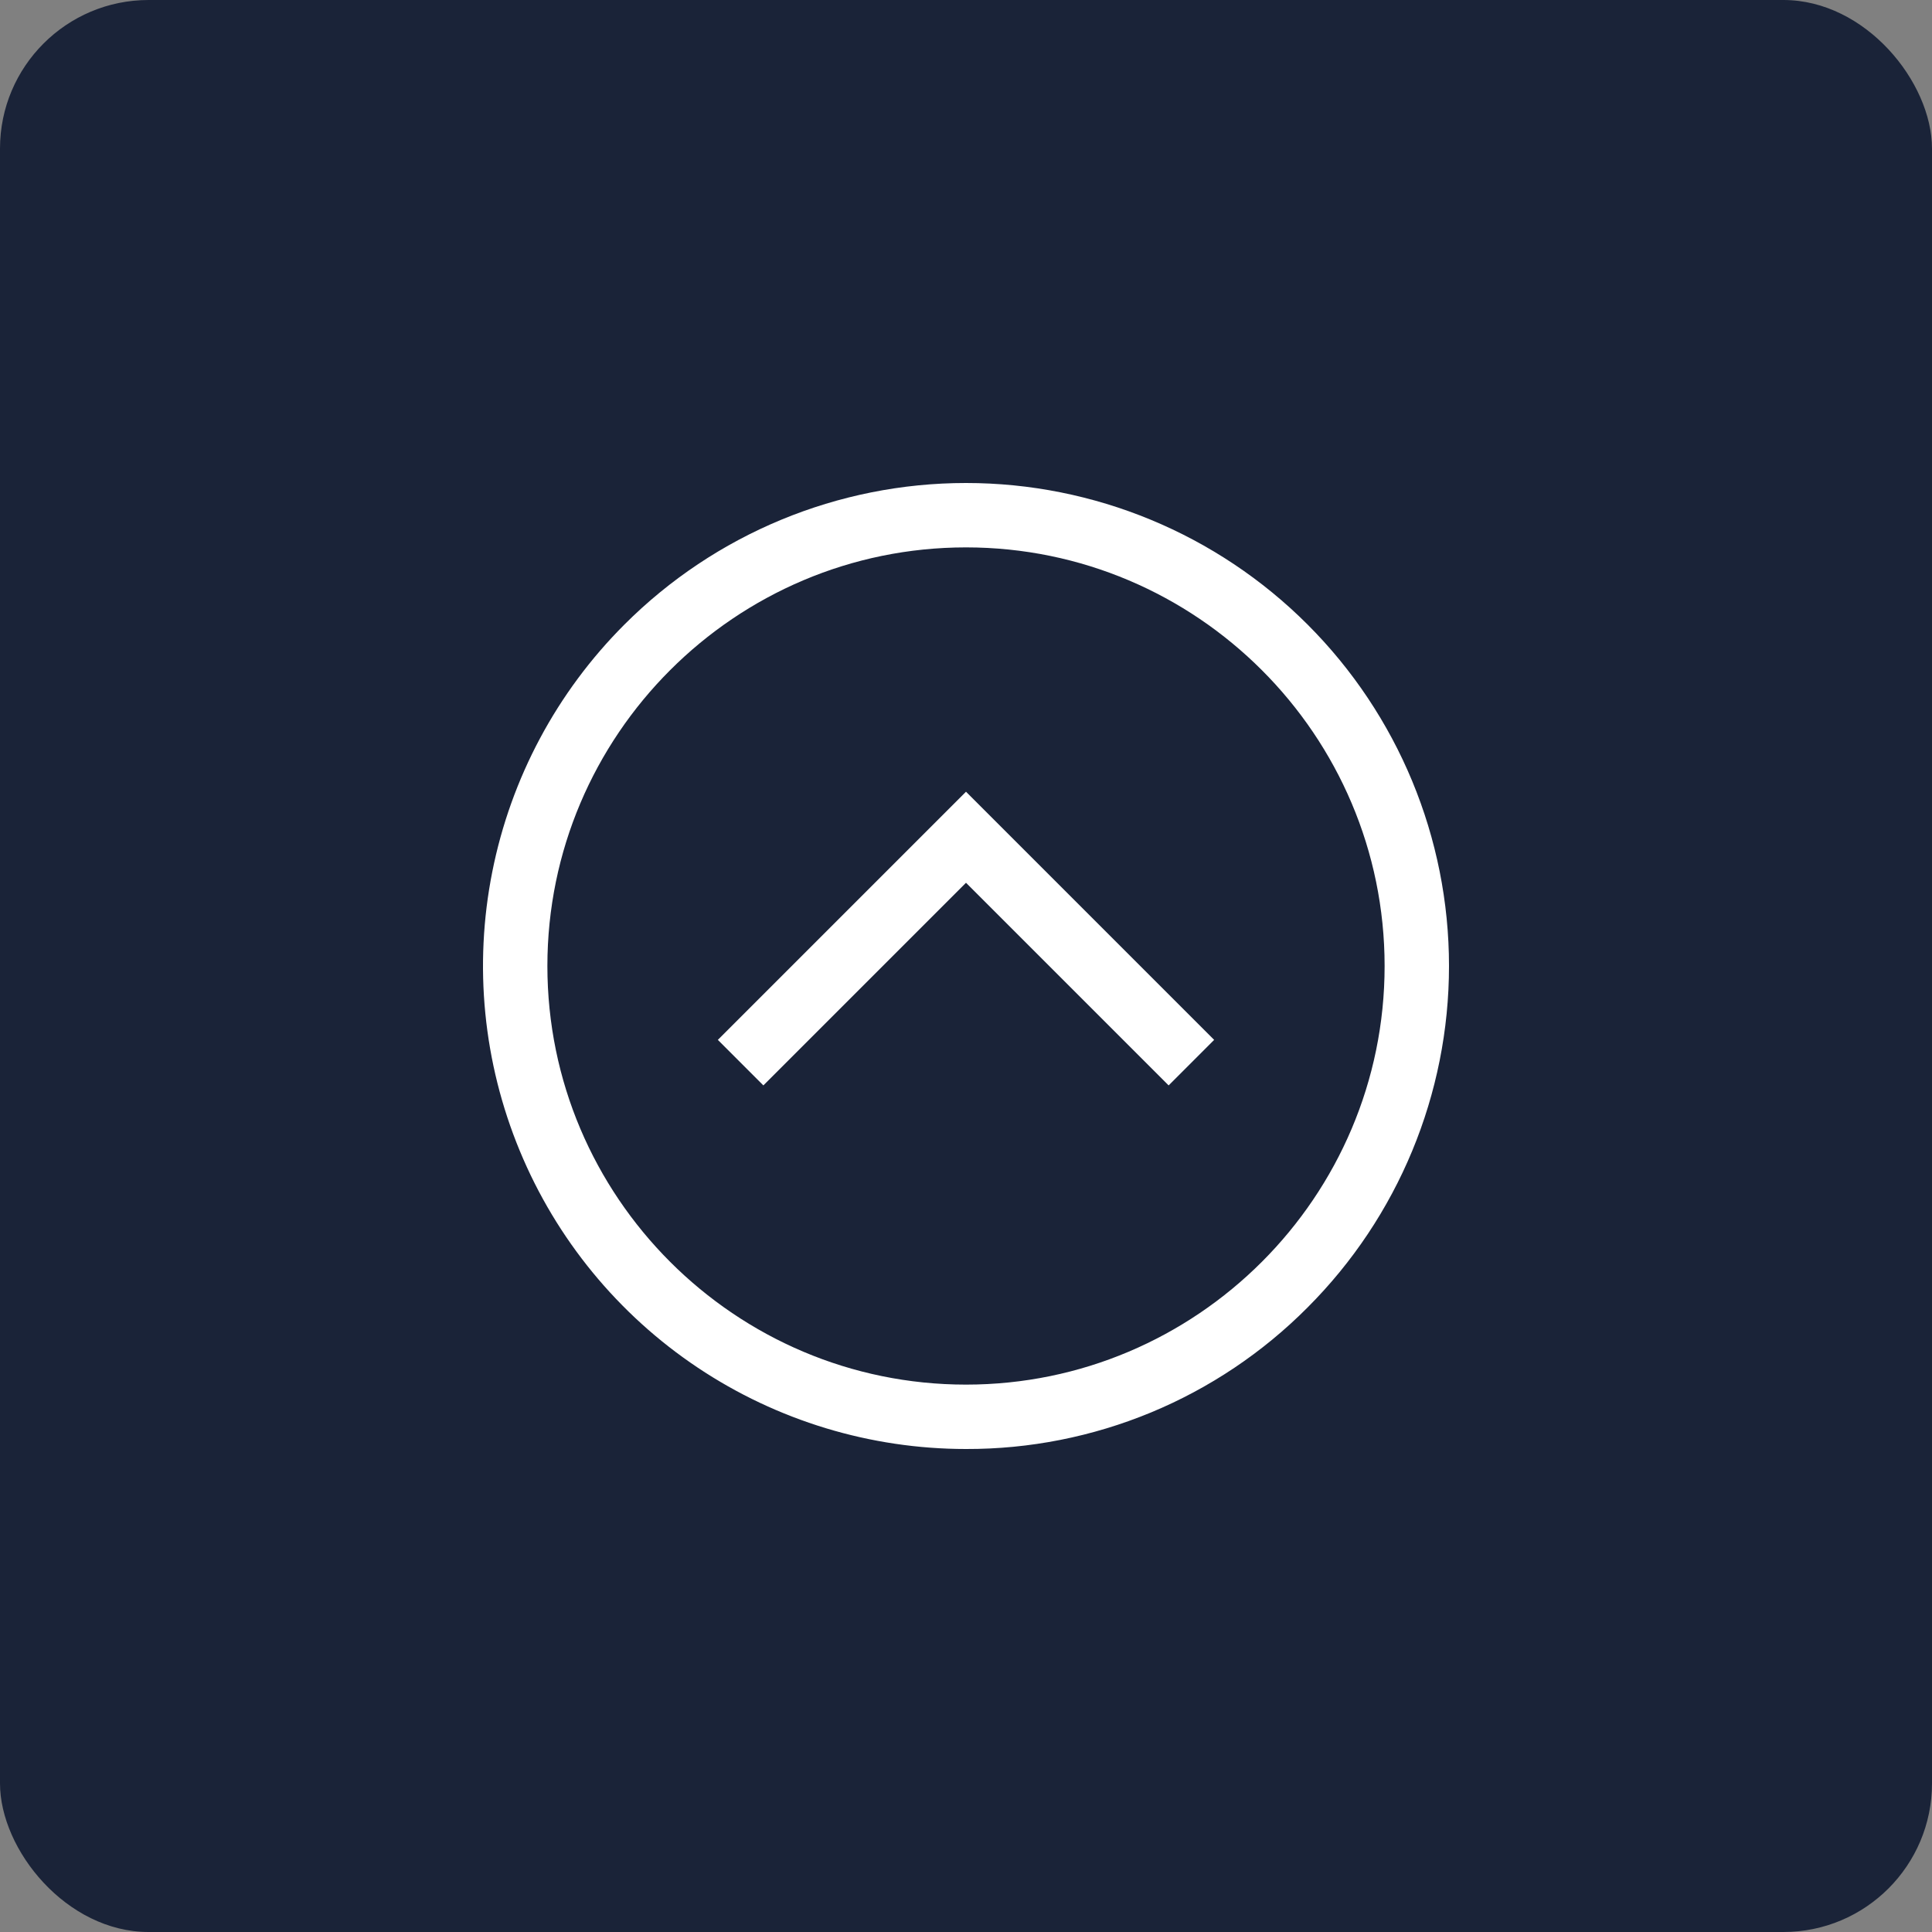 <svg width="52" height="52" viewBox="0 0 52 52" fill="none" xmlns="http://www.w3.org/2000/svg">
<rect x="0" y="0" width="52" height="52" fill="#808080" stroke="none"/>
<rect width="52" height="52" rx="4" fill="#1A2338"/>
<path d="M26 39C23.429 39 20.915 38.237 18.778 36.809C16.64 35.381 14.973 33.35 13.99 30.975C13.006 28.599 12.748 25.986 13.25 23.464C13.751 20.942 14.989 18.626 16.808 16.808C19.246 14.37 22.552 13 26 13C29.448 13 32.754 14.37 35.192 16.808C37.63 19.246 39 22.552 39 26C39 29.448 37.63 32.754 35.192 35.192C33.988 36.403 32.556 37.363 30.978 38.017C29.4 38.67 27.708 39.005 26 39ZM26 14.733C19.788 14.733 14.733 19.788 14.733 26C14.733 32.212 19.788 37.267 26 37.267C32.212 37.267 37.267 32.212 37.267 26C37.267 19.788 32.212 14.733 26 14.733Z" fill="white"/>
<path d="M31.454 29.214L26 23.76L20.546 29.214L19.321 27.988L26 21.309L32.679 27.988L31.454 29.214Z" fill="white"/>
</svg>
